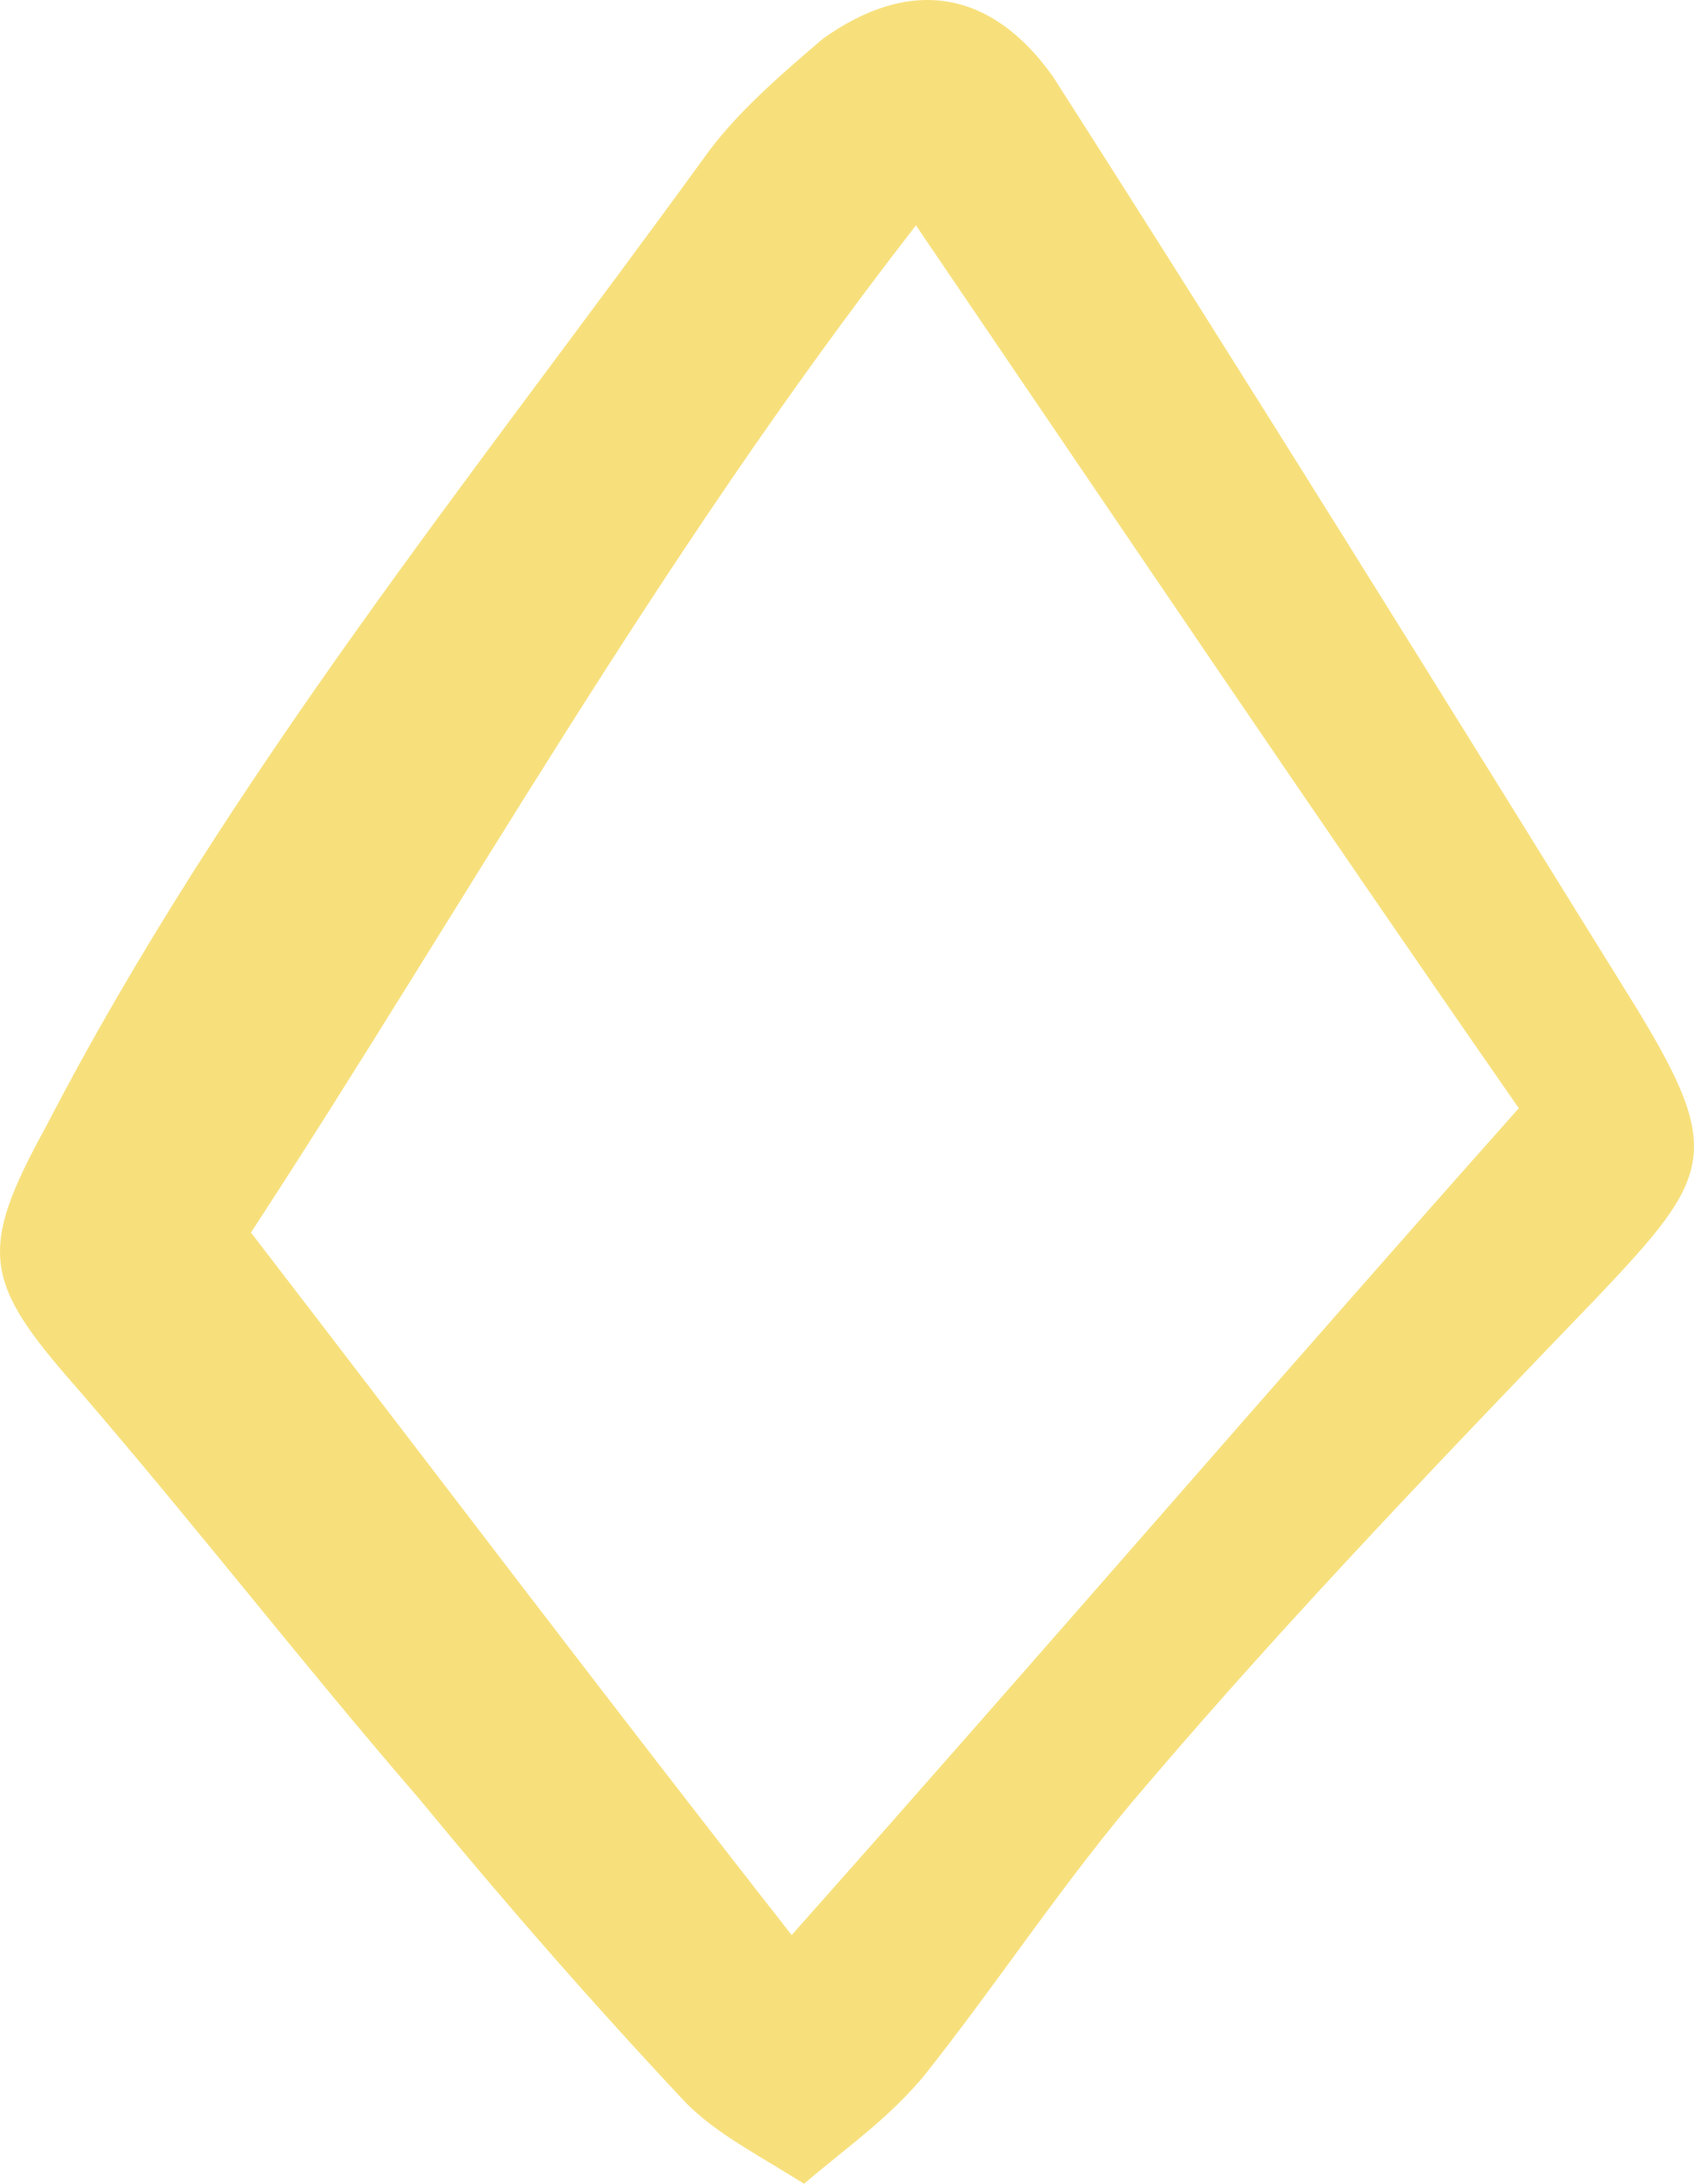 <?xml version="1.0" encoding="UTF-8"?>
<svg width="27.257px" height="35.125px" viewBox="0 0 27.257 35.125" version="1.1" xmlns="http://www.w3.org/2000/svg" xmlns:xlink="http://www.w3.org/1999/xlink">
    <title>Shape</title>
    <g id="Homepage-2023" stroke="none" stroke-width="1" fill="none" fill-rule="evenodd">
        <g id="/seenit.io-1.3.2.2023" transform="translate(-76.706, -2817)" fill="#F7E07C" fill-rule="nonzero">
            <g id="Group-16" transform="translate(0, 2671.72)">
                <path d="M89.644,180.405 C88.844,179.905 88.244,179.605 87.744,179.105 C86.244,177.505 84.844,175.905 83.444,174.205 C81.544,172.005 79.844,169.805 77.944,167.605 C76.444,165.905 76.344,165.405 77.444,163.405 C80.344,157.805 84.344,152.905 88.044,147.805 C88.544,147.105 89.244,146.505 89.944,145.905 C91.344,144.905 92.644,145.105 93.644,146.505 C96.844,151.505 99.944,156.505 103.044,161.505 C104.444,163.805 104.244,164.205 102.444,166.105 C99.944,168.705 97.444,171.305 95.144,174.005 C93.844,175.505 92.744,177.205 91.544,178.705 C90.944,179.405 90.344,179.805 89.644,180.405 Z M91.444,148.905 C87.244,154.305 84.144,159.905 80.744,165.105 C83.744,169.005 86.544,172.705 89.444,176.405 C93.444,171.905 97.144,167.605 101.144,163.105 C97.944,158.505 94.844,153.905 91.444,148.905 Z" id="Shape"></path>
            </g>
        </g>
    </g>
</svg>